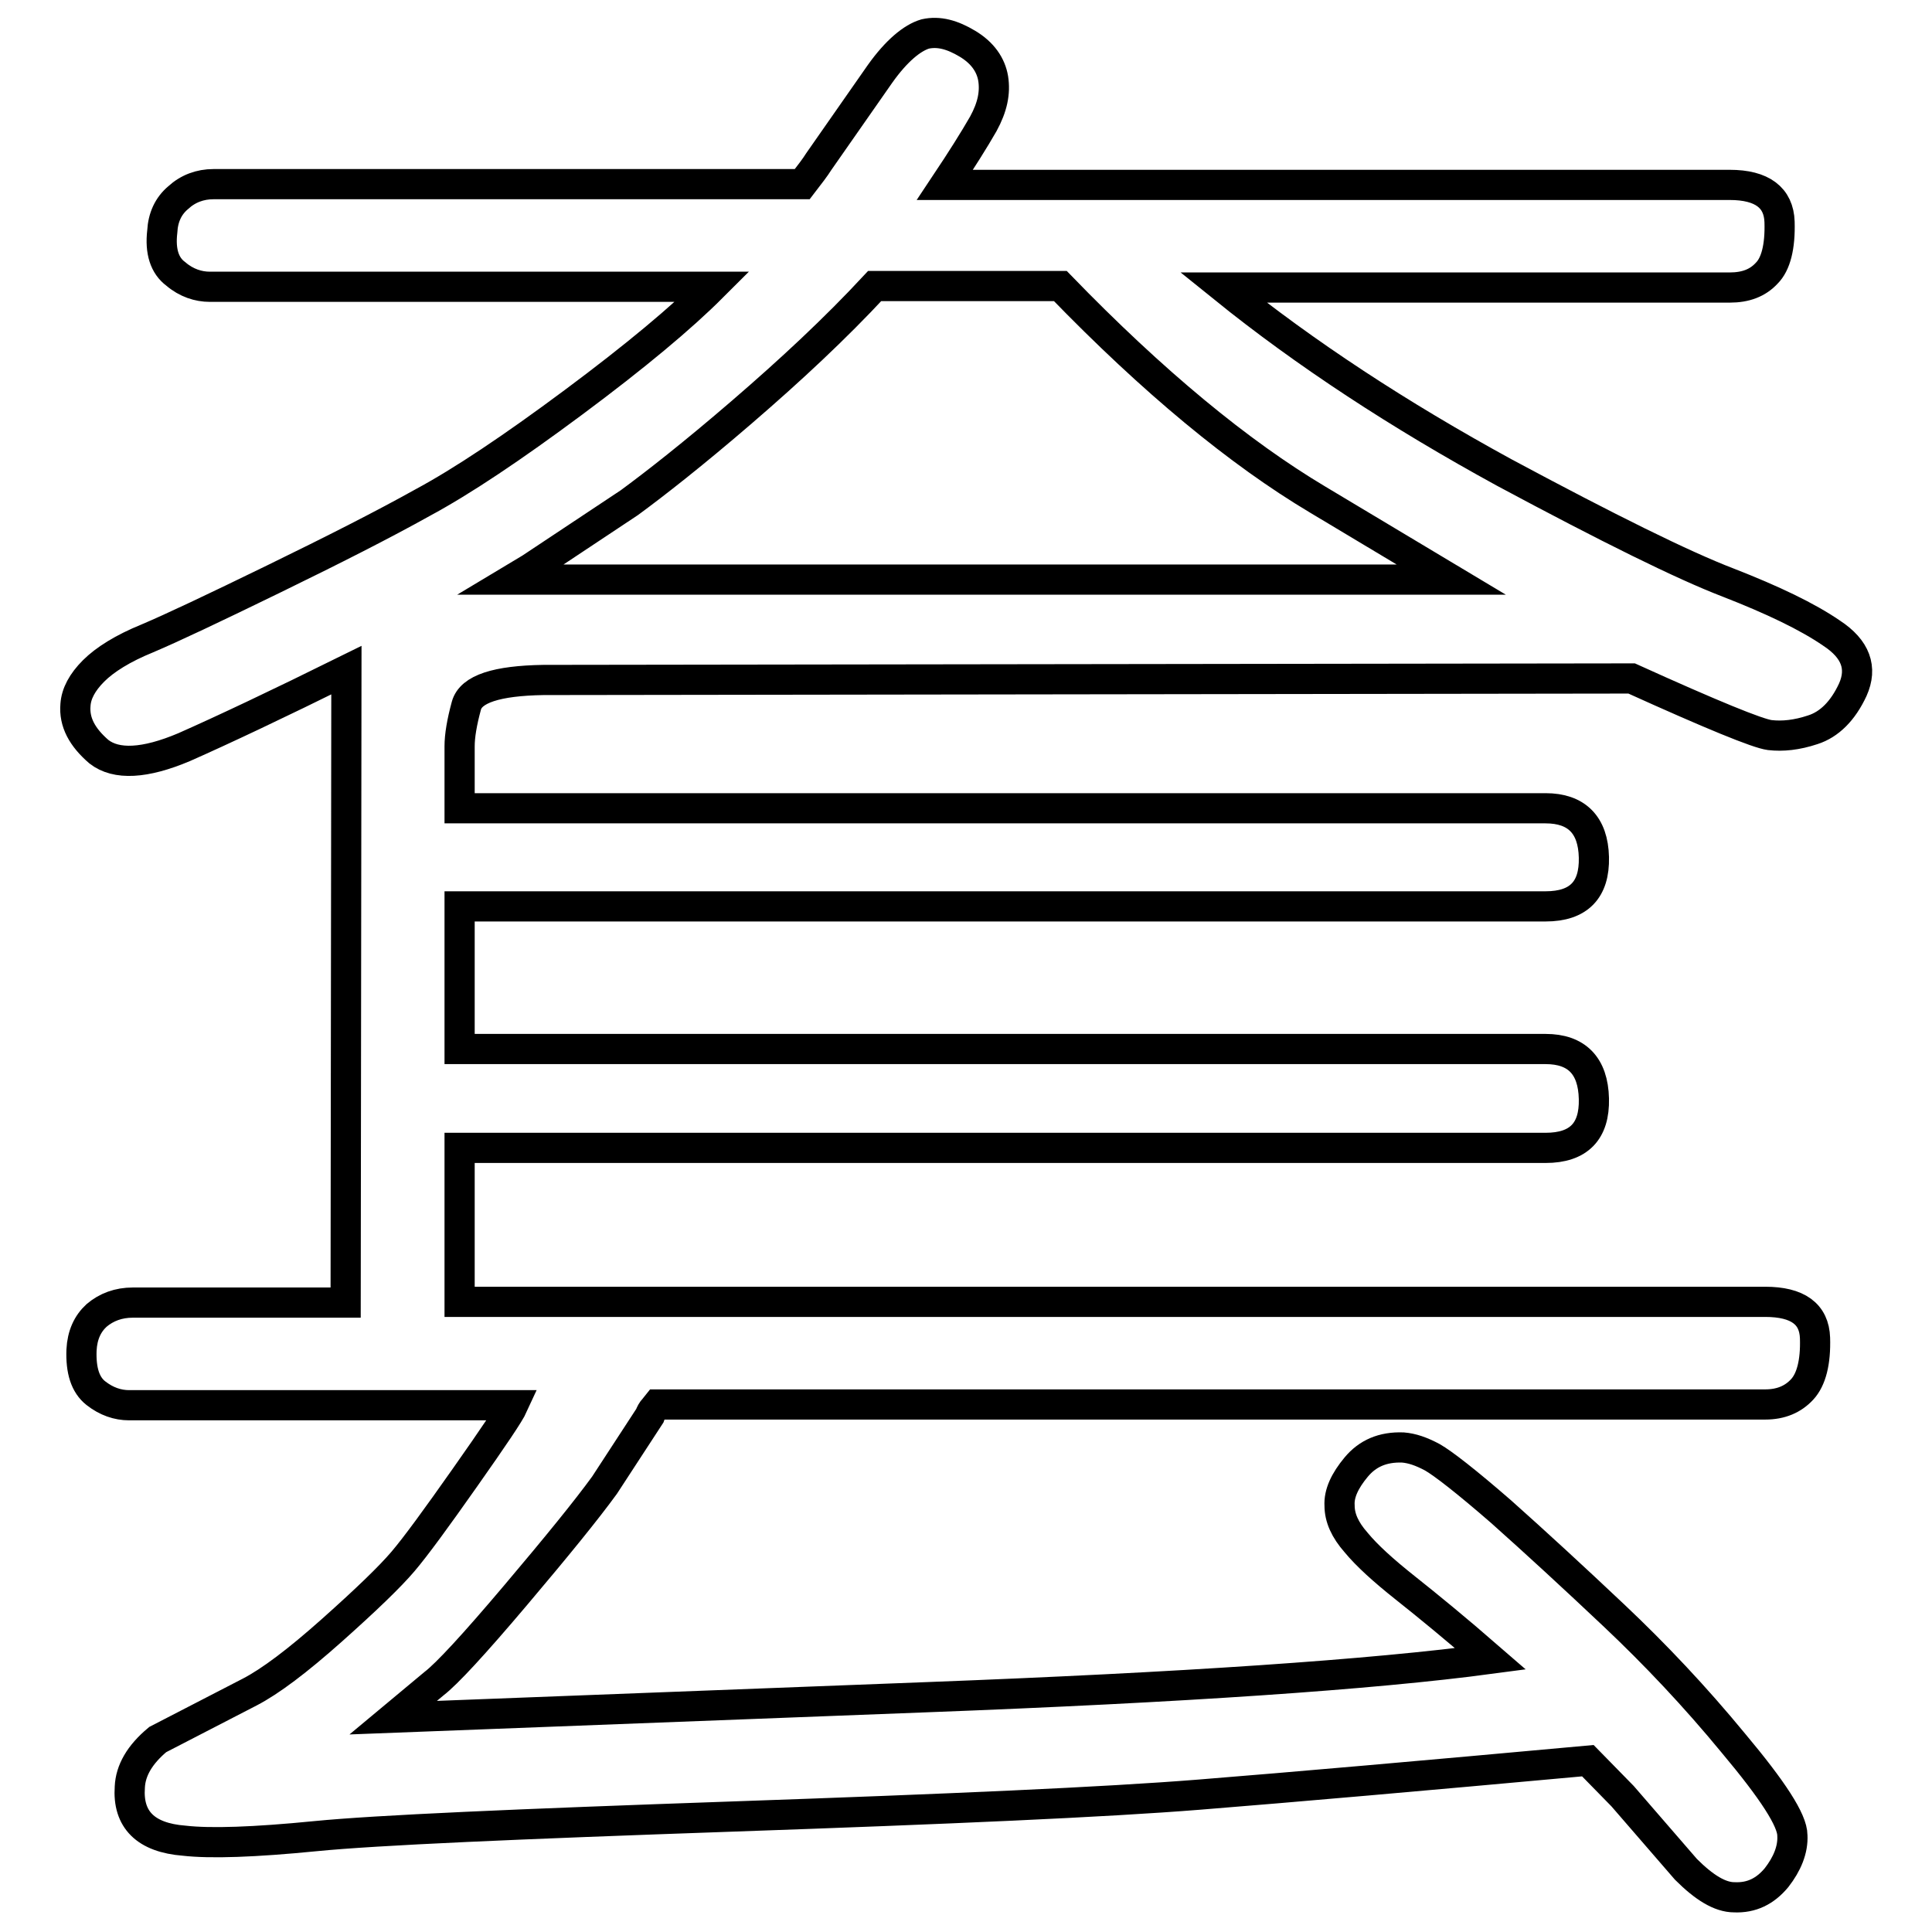 <?xml version="1.0" encoding="utf-8"?>
<!-- Svg Vector Icons : http://www.onlinewebfonts.com/icon -->
<!DOCTYPE svg PUBLIC "-//W3C//DTD SVG 1.1//EN" "http://www.w3.org/Graphics/SVG/1.1/DTD/svg11.dtd">
<svg version="1.1" xmlns="http://www.w3.org/2000/svg" xmlns:xlink="http://www.w3.org/1999/xlink" x="0px" y="0px" viewBox="0 0 256 256" enable-background="new 0 0 256 256" xml:space="preserve">
<g><g><path stroke-width="4" fill-opacity="0" stroke="#000000"  d="M67.8,76.8h124.5l-17.7-10.6c-10.4-6.2-21.8-15.6-34.1-28.3h-24.6c-5.2,5.6-11.1,11.1-17.6,16.7c-6.5,5.6-11.5,9.5-14.9,12l-13.1,8.7L67.8,76.8z M45.9,88.8c-9.1,4.5-16.3,7.9-21.5,10.2c-5.2,2.2-9,2.4-11.3,0.6c-2.2-1.9-3.3-3.9-3.1-6.2c0.1-1.5,0.9-3,2.4-4.5c1.5-1.5,3.9-3,7.1-4.3c3.3-1.4,8.8-4,16.8-7.9c8-3.9,14.5-7.2,19.7-10.1c5.2-2.8,11.8-7.2,20-13.3c8.2-6.1,14.3-11.2,18.4-15.3H27.8c-1.5,0-3.1-0.5-4.5-1.7c-1.5-1.1-2.1-3-1.8-5.6c0.1-1.9,0.8-3.4,2.1-4.5c1.3-1.2,2.9-1.8,4.7-1.8h78c1-1.3,1.7-2.2,2.2-3l8.1-11.6c2.2-3.1,4.3-4.8,6-5.3c1.8-0.4,3.6,0.1,5.6,1.3c2,1.2,3.1,2.8,3.4,4.6c0.3,1.9-0.1,3.8-1.3,6c-1.2,2.1-2.9,4.8-5.1,8.1h104c4.3,0,6.5,1.7,6.6,4.9c0.1,3.3-0.5,5.6-1.7,6.8c-1.2,1.3-2.8,1.9-4.9,1.9h-67.1c10.9,8.8,23.3,16.9,37.2,24.5C213.1,70,223,74.9,229,77.2c5.9,2.3,10.5,4.5,13.7,6.7c3.2,2.1,4.1,4.6,2.8,7.5c-1.3,2.8-3.1,4.6-5.3,5.3c-2.1,0.7-4,0.9-5.7,0.7c-1.6-0.2-7.7-2.7-18.3-7.5L72,90.1c-6.2,0.1-9.6,1.2-10.2,3.4c-0.6,2.2-0.9,4-0.9,5.4v8.2h143.9c4.1,0,6.3,2.2,6.4,6.5c0.1,4.3-2,6.5-6.4,6.5H60.9V139h143.9c4.1,0,6.3,2.2,6.4,6.6c0.1,4.3-2,6.5-6.4,6.5H60.9v20.4h173c4.3,0,6.5,1.6,6.6,4.8c0.1,3.2-0.5,5.5-1.7,6.8c-1.2,1.3-2.8,2-4.9,2H87.1l-0.4,0.5c-0.3,0.3-0.5,0.7-0.6,1l-6,9.2c-2.4,3.3-6.3,8.1-11.8,14.6c-5.5,6.5-9.1,10.4-10.8,11.7l-5.4,4.5l70.4-2.7c34.3-1.3,59.3-3,75-5.1c-4.6-4-8.4-7.1-11.3-9.4c-2.9-2.3-5.1-4.3-6.5-6c-1.5-1.7-2.2-3.3-2.2-4.9c-0.1-1.6,0.7-3.3,2.2-5.1c1.5-1.8,3.5-2.7,6.2-2.6c1.2,0.1,2.4,0.5,3.9,1.3c1.4,0.8,4.5,3.2,9.1,7.2c4.6,4.1,9.6,8.7,15,13.8c5.4,5.1,10.7,10.7,15.8,16.9c5.2,6.2,7.8,10.2,7.8,12.2c0.1,1.9-0.7,3.8-2.1,5.6c-1.5,1.8-3.3,2.7-5.6,2.6c-1.9,0-4-1.3-6.4-3.7L215,238l-4.6-4.7c-21.9,2-39,3.5-51.5,4.5c-12.5,1-33.1,1.9-61.8,2.9c-28.7,1-47.2,1.8-55.3,2.6c-8.1,0.8-13.9,1-17.4,0.6c-5.1-0.4-7.5-2.8-7.2-7.1c0.1-2.2,1.3-4.3,3.7-6.3l12.2-6.3c2.7-1.4,6.3-4.1,10.9-8.2c4.6-4.1,7.7-7.1,9.4-9.1c1.7-2,4.4-5.7,8.2-11.1c3.8-5.4,5.9-8.5,6.4-9.6H17.1c-1.5,0-3-0.5-4.4-1.6c-1.4-1.1-2-3-1.9-5.7c0.1-2,0.8-3.5,2-4.6c1.3-1.1,2.9-1.7,4.8-1.7h28.2L45.9,88.8z"/></g></g>
</svg>